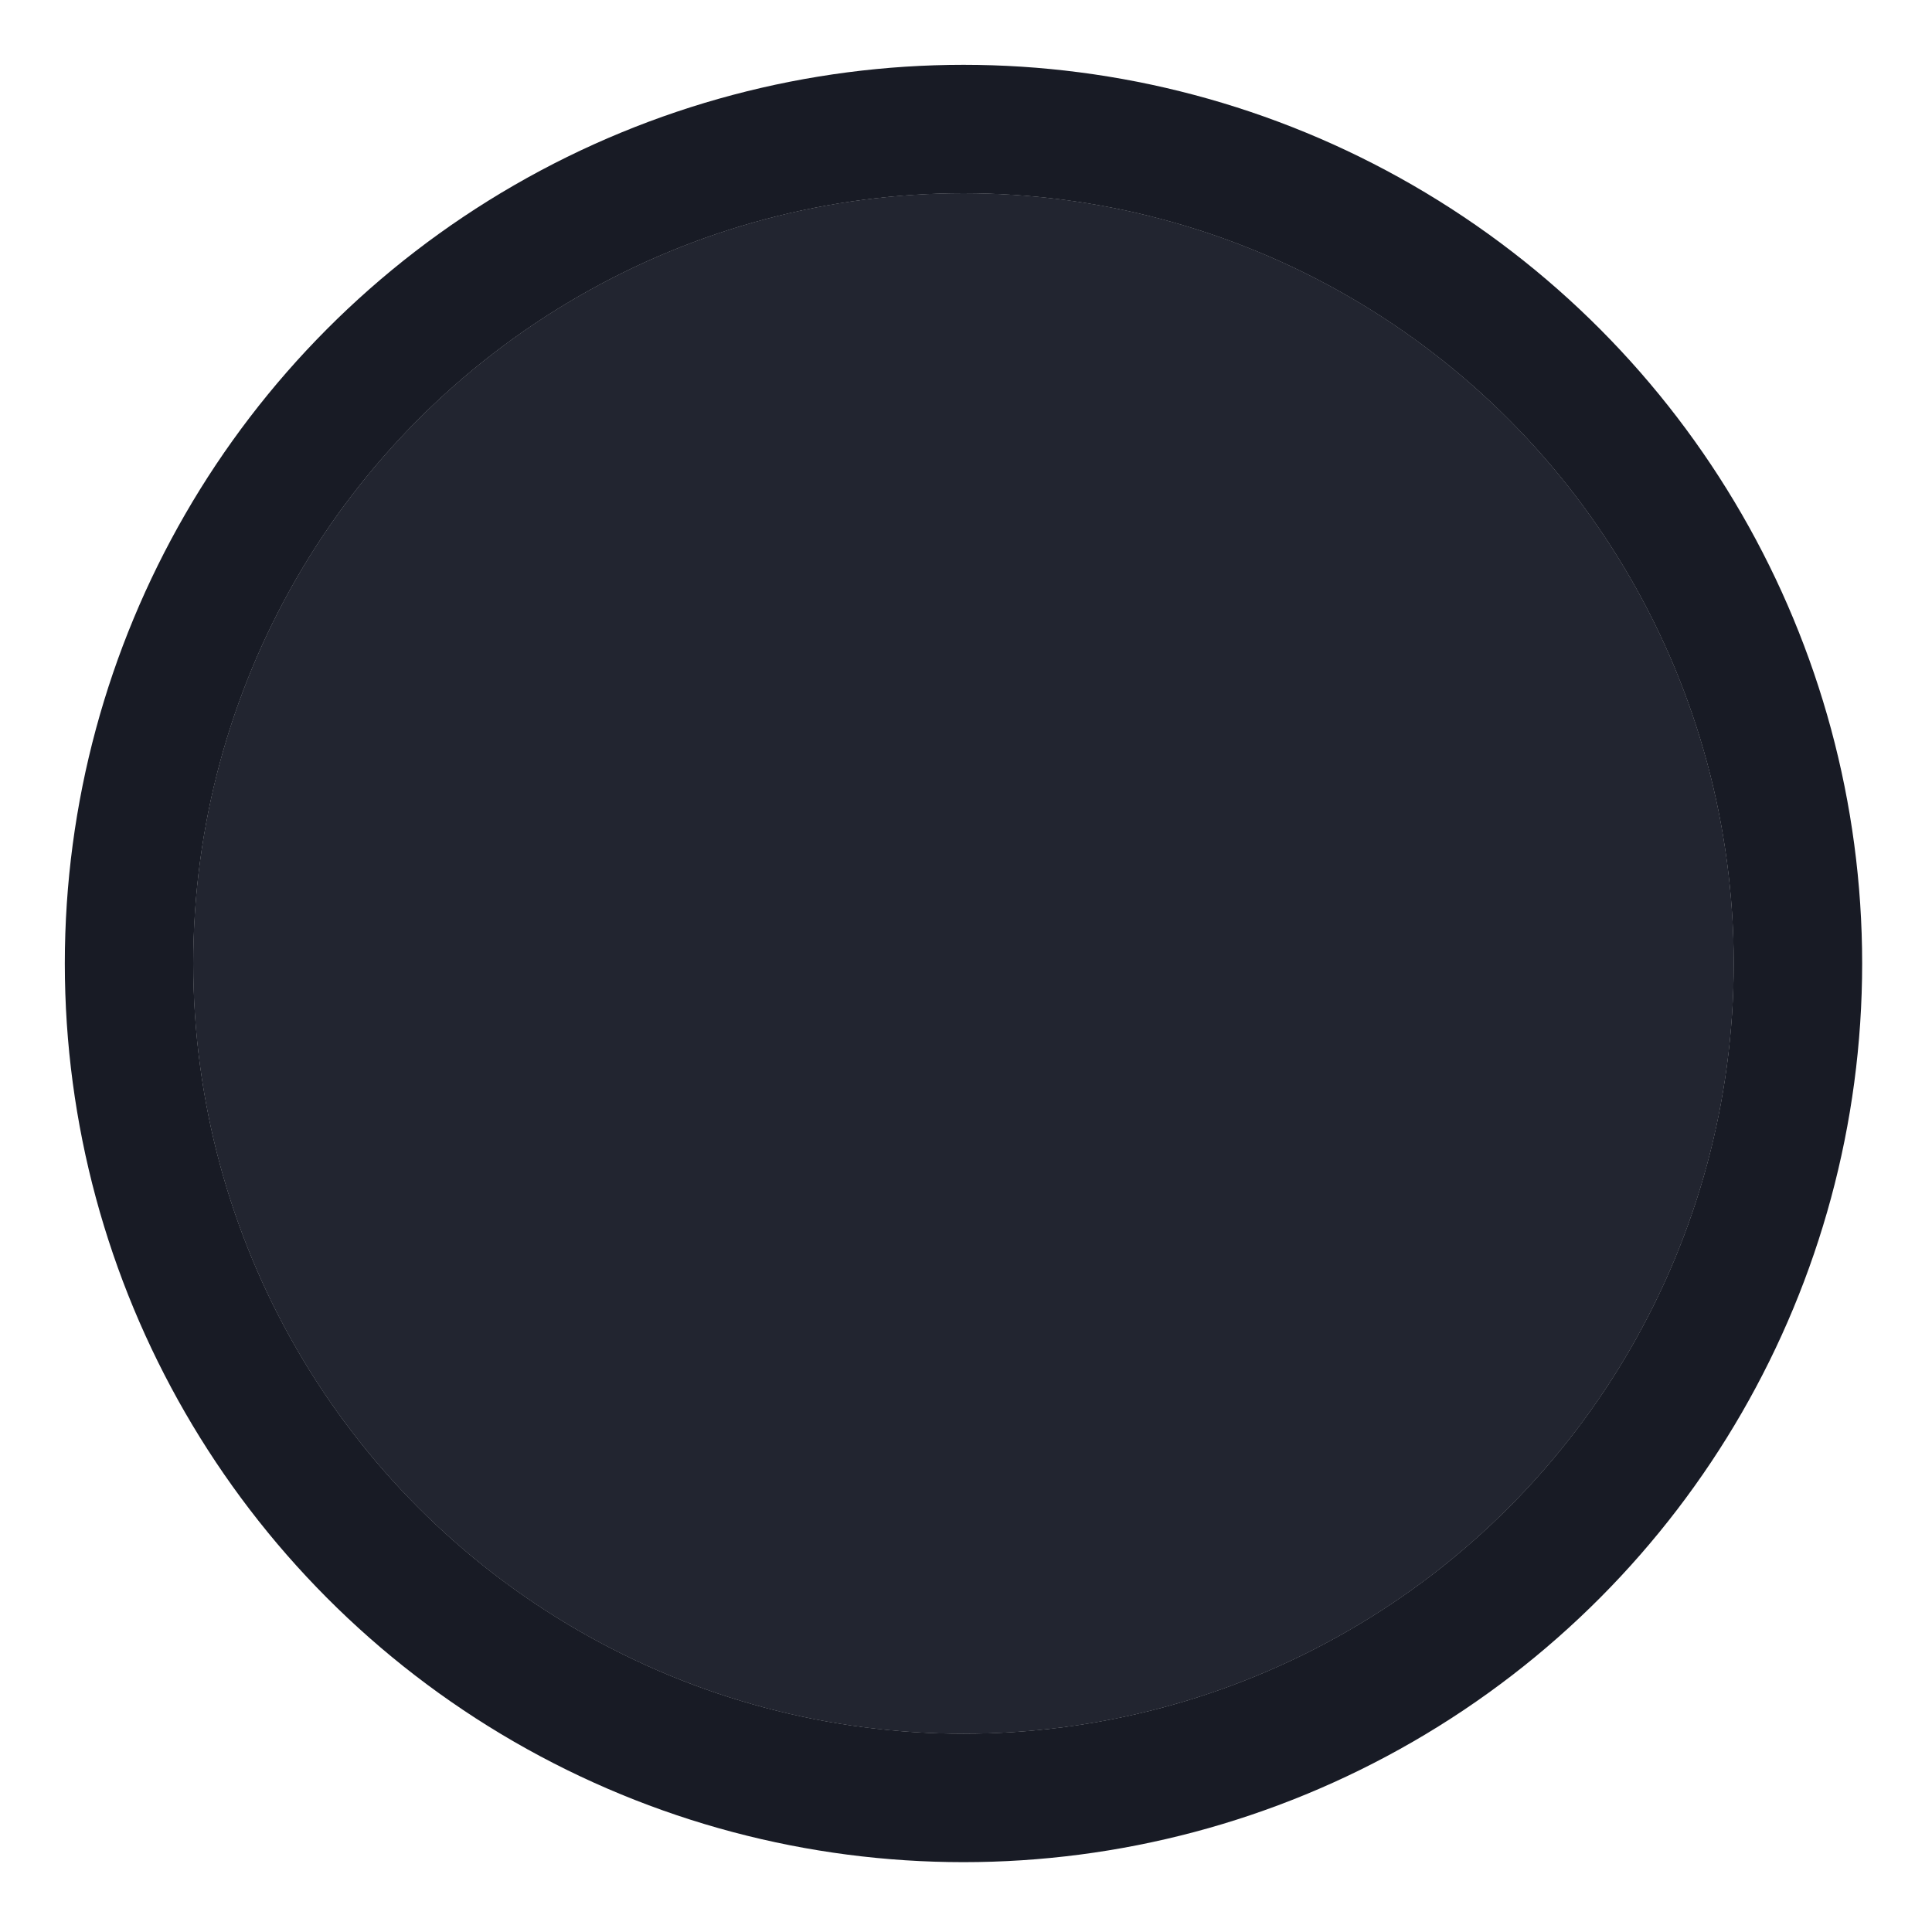 <?xml version="1.0" encoding="utf-8"?>
<svg xmlns="http://www.w3.org/2000/svg" fill="none" height="100%" overflow="visible" preserveAspectRatio="none" style="display: block;" viewBox="0 0 10 10" width="100%">
<g id="Ellipse 4945">
<g filter="url(#filter0_ii_0_4282)">
<circle cx="4.987" cy="4.987" fill="#222530" r="3.987"/>
</g>
<circle cx="4.987" cy="4.987" r="4.319" stroke="#181B25" stroke-width="0.665"/>
</g>
<defs>
<filter color-interpolation-filters="sRGB" filterUnits="userSpaceOnUse" height="11.961" id="filter0_ii_0_4282" width="9.303" x="0.335" y="-0.994">
<feFlood flood-opacity="0" result="BackgroundImageFix"/>
<feBlend in="SourceGraphic" in2="BackgroundImageFix" mode="normal" result="shape"/>
<feColorMatrix in="SourceAlpha" result="hardAlpha" type="matrix" values="0 0 0 0 0 0 0 0 0 0 0 0 0 0 0 0 0 0 127 0"/>
<feOffset dy="1.329"/>
<feGaussianBlur stdDeviation="0.665"/>
<feComposite in2="hardAlpha" k2="-1" k3="1" operator="arithmetic"/>
<feColorMatrix type="matrix" values="0 0 0 0 0.169 0 0 0 0 0.188 0 0 0 0 0.231 0 0 0 1 0"/>
<feBlend in2="shape" mode="normal" result="effect1_innerShadow_0_4282"/>
<feColorMatrix in="SourceAlpha" result="hardAlpha" type="matrix" values="0 0 0 0 0 0 0 0 0 0 0 0 0 0 0 0 0 0 127 0"/>
<feOffset dy="-1.329"/>
<feGaussianBlur stdDeviation="0.665"/>
<feComposite in2="hardAlpha" k2="-1" k3="1" operator="arithmetic"/>
<feColorMatrix type="matrix" values="0 0 0 0 0.094 0 0 0 0 0.106 0 0 0 0 0.145 0 0 0 1 0"/>
<feBlend in2="effect1_innerShadow_0_4282" mode="normal" result="effect2_innerShadow_0_4282"/>
</filter>
</defs>
</svg>